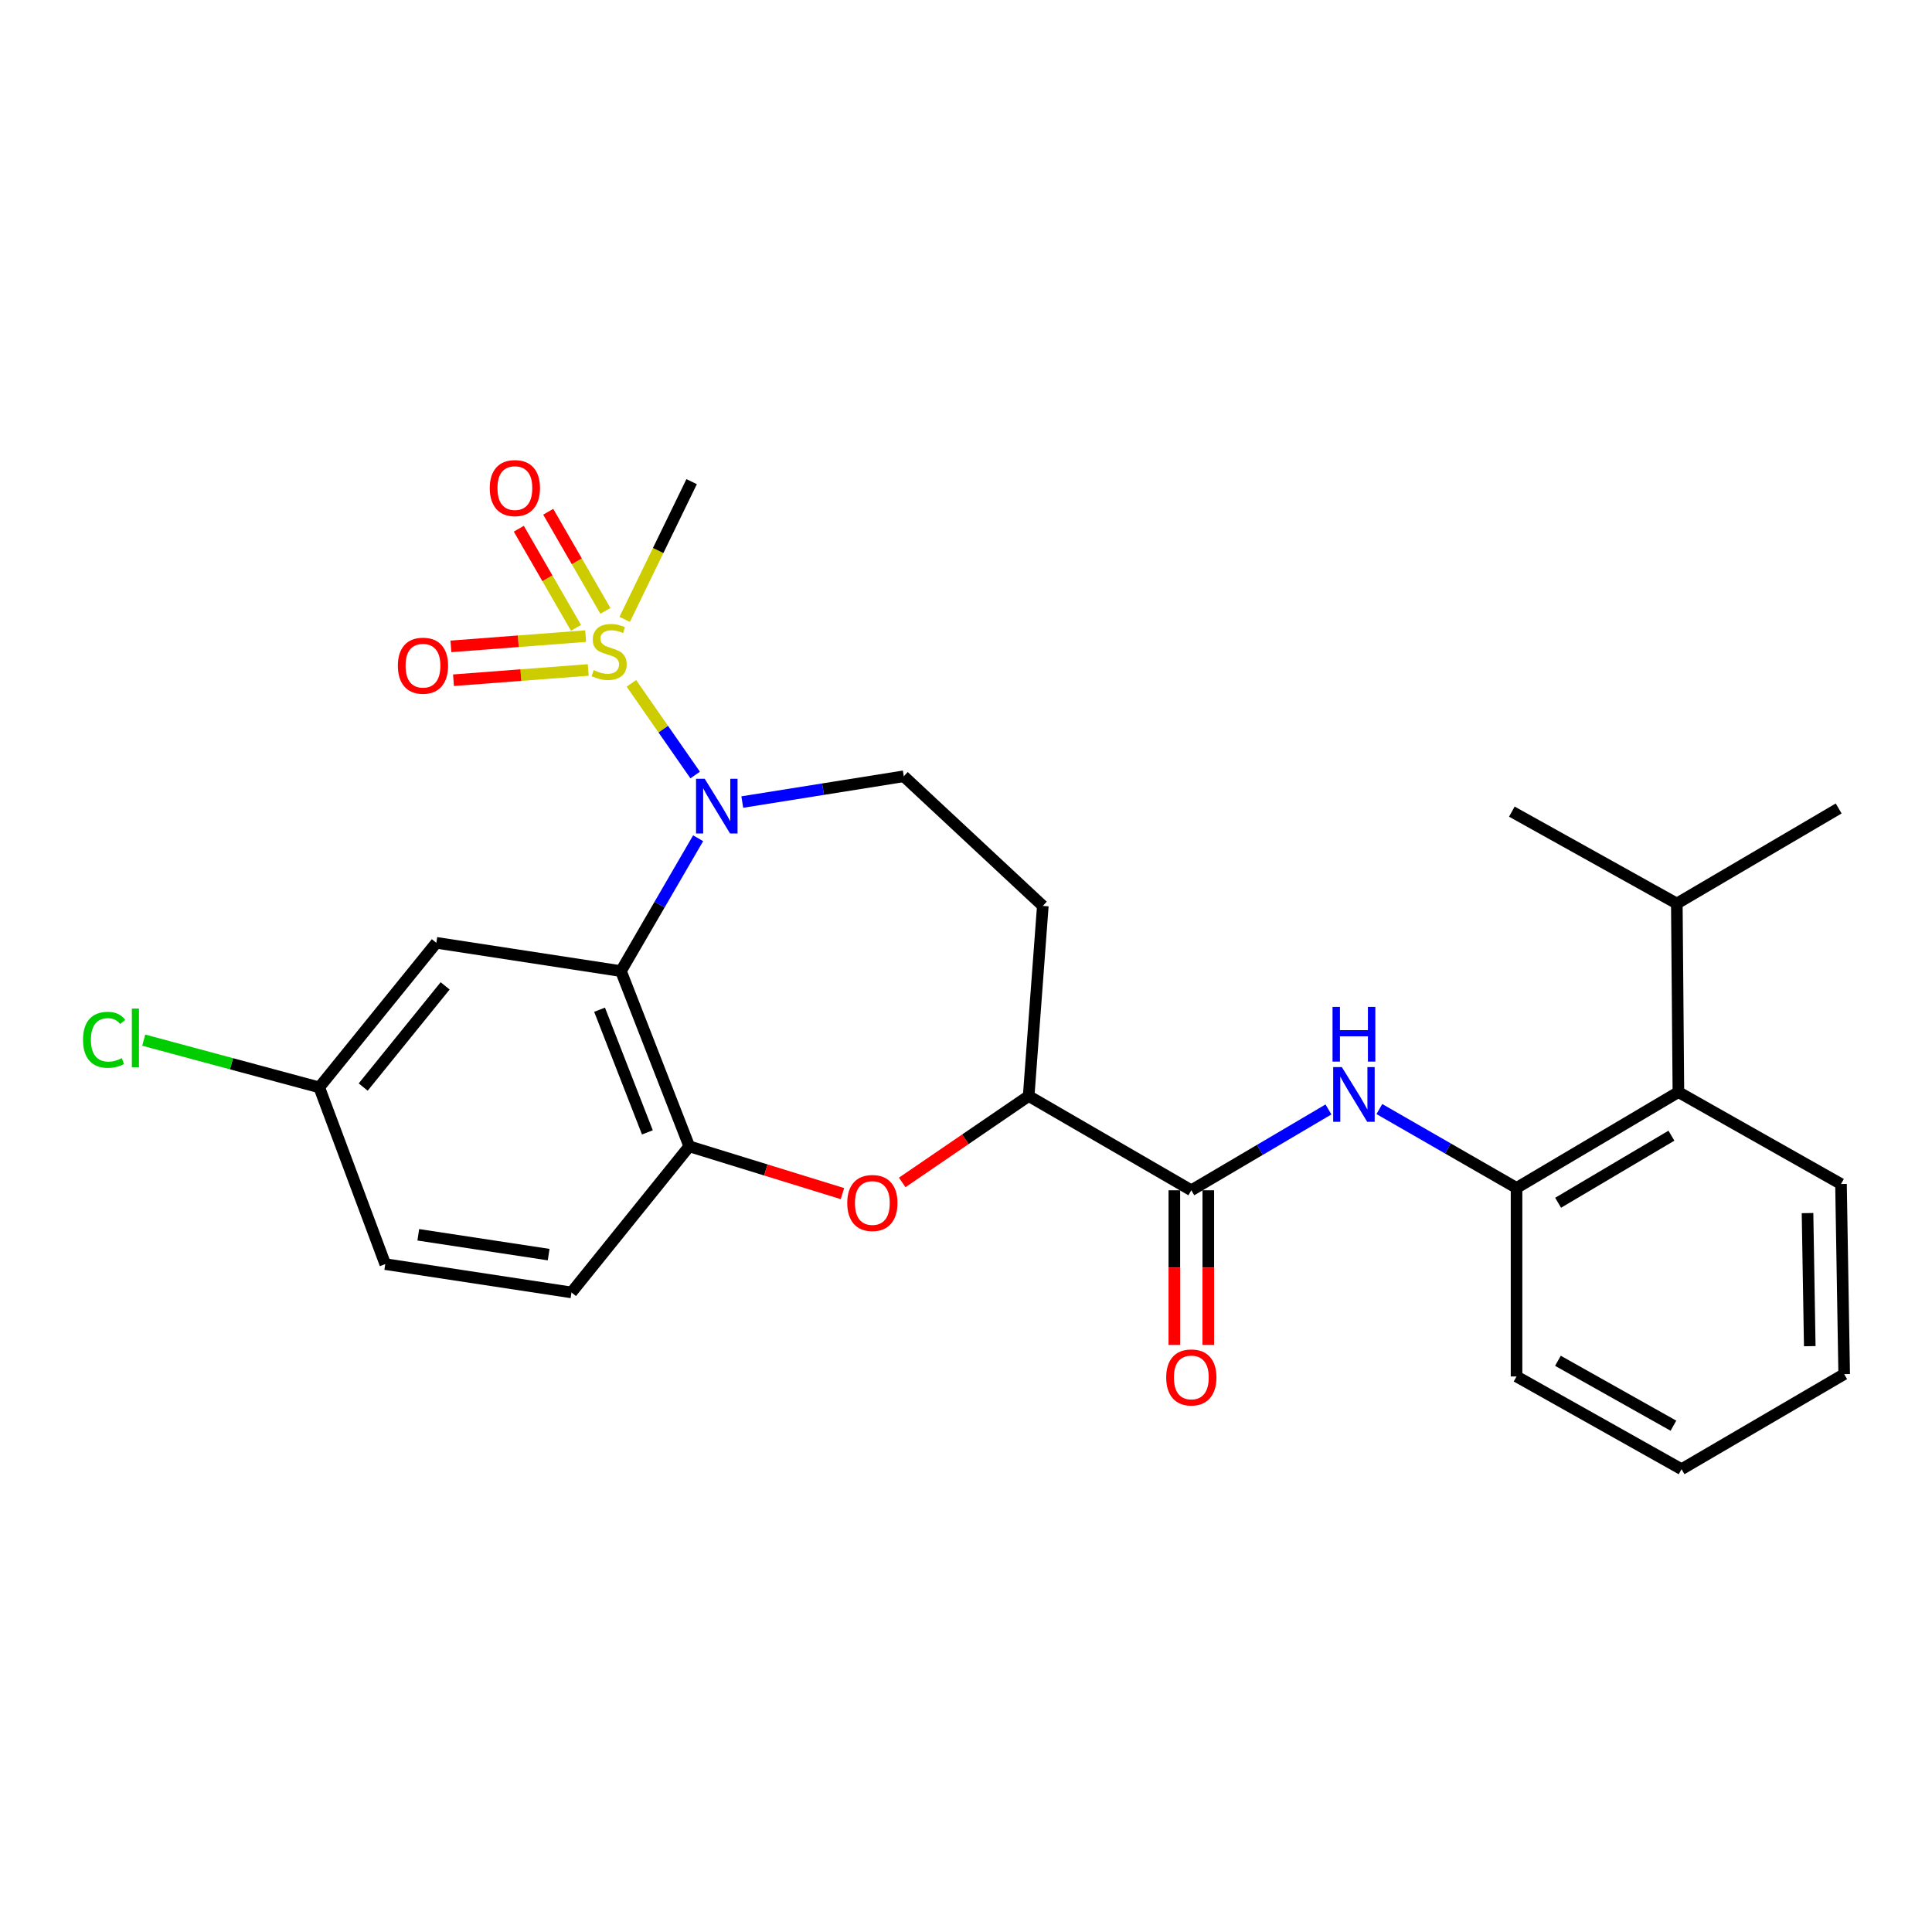 <?xml version='1.0' encoding='iso-8859-1'?>
<svg version='1.1' baseProfile='full'
              xmlns='http://www.w3.org/2000/svg'
                      xmlns:rdkit='http://www.rdkit.org/xml'
                      xmlns:xlink='http://www.w3.org/1999/xlink'
                  xml:space='preserve'
width='1000px' height='1000px' viewBox='0 0 1000 1000'>
<!-- END OF HEADER -->
<rect style='opacity:1.0;fill:#FFFFFF;stroke:none' width='1000' height='1000' x='0' y='0'> </rect>
<path class='bond-0' d='M 326.812,353.7 L 343.315,377.425' style='fill:none;fill-rule:evenodd;stroke:#CCCC00;stroke-width:6px;stroke-linecap:butt;stroke-linejoin:miter;stroke-opacity:1' />
<path class='bond-0' d='M 343.315,377.425 L 359.818,401.151' style='fill:none;fill-rule:evenodd;stroke:#0000FF;stroke-width:6px;stroke-linecap:butt;stroke-linejoin:miter;stroke-opacity:1' />
<path class='bond-11' d='M 313.351,316.188 L 298.555,290.537' style='fill:none;fill-rule:evenodd;stroke:#CCCC00;stroke-width:6px;stroke-linecap:butt;stroke-linejoin:miter;stroke-opacity:1' />
<path class='bond-11' d='M 298.555,290.537 L 283.759,264.885' style='fill:none;fill-rule:evenodd;stroke:#FF0000;stroke-width:6px;stroke-linecap:butt;stroke-linejoin:miter;stroke-opacity:1' />
<path class='bond-11' d='M 298.13,324.968 L 283.334,299.316' style='fill:none;fill-rule:evenodd;stroke:#CCCC00;stroke-width:6px;stroke-linecap:butt;stroke-linejoin:miter;stroke-opacity:1' />
<path class='bond-11' d='M 283.334,299.316 L 268.538,273.665' style='fill:none;fill-rule:evenodd;stroke:#FF0000;stroke-width:6px;stroke-linecap:butt;stroke-linejoin:miter;stroke-opacity:1' />
<path class='bond-12' d='M 303.129,329.255 L 268.261,331.911' style='fill:none;fill-rule:evenodd;stroke:#CCCC00;stroke-width:6px;stroke-linecap:butt;stroke-linejoin:miter;stroke-opacity:1' />
<path class='bond-12' d='M 268.261,331.911 L 233.393,334.567' style='fill:none;fill-rule:evenodd;stroke:#FF0000;stroke-width:6px;stroke-linecap:butt;stroke-linejoin:miter;stroke-opacity:1' />
<path class='bond-12' d='M 304.464,346.775 L 269.596,349.432' style='fill:none;fill-rule:evenodd;stroke:#CCCC00;stroke-width:6px;stroke-linecap:butt;stroke-linejoin:miter;stroke-opacity:1' />
<path class='bond-12' d='M 269.596,349.432 L 234.727,352.088' style='fill:none;fill-rule:evenodd;stroke:#FF0000;stroke-width:6px;stroke-linecap:butt;stroke-linejoin:miter;stroke-opacity:1' />
<path class='bond-17' d='M 323.343,320.577 L 340.667,284.939' style='fill:none;fill-rule:evenodd;stroke:#CCCC00;stroke-width:6px;stroke-linecap:butt;stroke-linejoin:miter;stroke-opacity:1' />
<path class='bond-17' d='M 340.667,284.939 L 357.991,249.301' style='fill:none;fill-rule:evenodd;stroke:#000000;stroke-width:6px;stroke-linecap:butt;stroke-linejoin:miter;stroke-opacity:1' />
<path class='bond-1' d='M 361.354,433.875 L 341.379,468.259' style='fill:none;fill-rule:evenodd;stroke:#0000FF;stroke-width:6px;stroke-linecap:butt;stroke-linejoin:miter;stroke-opacity:1' />
<path class='bond-1' d='M 341.379,468.259 L 321.404,502.644' style='fill:none;fill-rule:evenodd;stroke:#000000;stroke-width:6px;stroke-linecap:butt;stroke-linejoin:miter;stroke-opacity:1' />
<path class='bond-8' d='M 384.204,415.141 L 425.999,408.472' style='fill:none;fill-rule:evenodd;stroke:#0000FF;stroke-width:6px;stroke-linecap:butt;stroke-linejoin:miter;stroke-opacity:1' />
<path class='bond-8' d='M 425.999,408.472 L 467.794,401.802' style='fill:none;fill-rule:evenodd;stroke:#000000;stroke-width:6px;stroke-linecap:butt;stroke-linejoin:miter;stroke-opacity:1' />
<path class='bond-2' d='M 321.404,502.644 L 356.761,593.342' style='fill:none;fill-rule:evenodd;stroke:#000000;stroke-width:6px;stroke-linecap:butt;stroke-linejoin:miter;stroke-opacity:1' />
<path class='bond-2' d='M 310.336,522.631 L 335.086,586.12' style='fill:none;fill-rule:evenodd;stroke:#000000;stroke-width:6px;stroke-linecap:butt;stroke-linejoin:miter;stroke-opacity:1' />
<path class='bond-9' d='M 321.404,502.644 L 225.844,488.001' style='fill:none;fill-rule:evenodd;stroke:#000000;stroke-width:6px;stroke-linecap:butt;stroke-linejoin:miter;stroke-opacity:1' />
<path class='bond-3' d='M 356.761,593.342 L 396.406,605.577' style='fill:none;fill-rule:evenodd;stroke:#000000;stroke-width:6px;stroke-linecap:butt;stroke-linejoin:miter;stroke-opacity:1' />
<path class='bond-3' d='M 396.406,605.577 L 436.051,617.812' style='fill:none;fill-rule:evenodd;stroke:#FF0000;stroke-width:6px;stroke-linecap:butt;stroke-linejoin:miter;stroke-opacity:1' />
<path class='bond-15' d='M 356.761,593.342 L 295.798,668.958' style='fill:none;fill-rule:evenodd;stroke:#000000;stroke-width:6px;stroke-linecap:butt;stroke-linejoin:miter;stroke-opacity:1' />
<path class='bond-27' d='M 466.981,612.03 L 499.709,589.664' style='fill:none;fill-rule:evenodd;stroke:#FF0000;stroke-width:6px;stroke-linecap:butt;stroke-linejoin:miter;stroke-opacity:1' />
<path class='bond-27' d='M 499.709,589.664 L 532.438,567.297' style='fill:none;fill-rule:evenodd;stroke:#000000;stroke-width:6px;stroke-linecap:butt;stroke-linejoin:miter;stroke-opacity:1' />
<path class='bond-4' d='M 616.625,616.087 L 532.438,567.297' style='fill:none;fill-rule:evenodd;stroke:#000000;stroke-width:6px;stroke-linecap:butt;stroke-linejoin:miter;stroke-opacity:1' />
<path class='bond-5' d='M 616.625,616.087 L 652.118,595.167' style='fill:none;fill-rule:evenodd;stroke:#000000;stroke-width:6px;stroke-linecap:butt;stroke-linejoin:miter;stroke-opacity:1' />
<path class='bond-5' d='M 652.118,595.167 L 687.61,574.247' style='fill:none;fill-rule:evenodd;stroke:#0000FF;stroke-width:6px;stroke-linecap:butt;stroke-linejoin:miter;stroke-opacity:1' />
<path class='bond-14' d='M 607.839,616.087 L 607.839,656.113' style='fill:none;fill-rule:evenodd;stroke:#000000;stroke-width:6px;stroke-linecap:butt;stroke-linejoin:miter;stroke-opacity:1' />
<path class='bond-14' d='M 607.839,656.113 L 607.839,696.138' style='fill:none;fill-rule:evenodd;stroke:#FF0000;stroke-width:6px;stroke-linecap:butt;stroke-linejoin:miter;stroke-opacity:1' />
<path class='bond-14' d='M 625.411,616.087 L 625.411,656.113' style='fill:none;fill-rule:evenodd;stroke:#000000;stroke-width:6px;stroke-linecap:butt;stroke-linejoin:miter;stroke-opacity:1' />
<path class='bond-14' d='M 625.411,656.113 L 625.411,696.138' style='fill:none;fill-rule:evenodd;stroke:#FF0000;stroke-width:6px;stroke-linecap:butt;stroke-linejoin:miter;stroke-opacity:1' />
<path class='bond-7' d='M 713.96,574.047 L 749.46,594.457' style='fill:none;fill-rule:evenodd;stroke:#0000FF;stroke-width:6px;stroke-linecap:butt;stroke-linejoin:miter;stroke-opacity:1' />
<path class='bond-7' d='M 749.46,594.457 L 784.961,614.867' style='fill:none;fill-rule:evenodd;stroke:#000000;stroke-width:6px;stroke-linecap:butt;stroke-linejoin:miter;stroke-opacity:1' />
<path class='bond-6' d='M 532.438,567.297 L 539.759,468.896' style='fill:none;fill-rule:evenodd;stroke:#000000;stroke-width:6px;stroke-linecap:butt;stroke-linejoin:miter;stroke-opacity:1' />
<path class='bond-10' d='M 784.961,614.867 L 868.738,565.267' style='fill:none;fill-rule:evenodd;stroke:#000000;stroke-width:6px;stroke-linecap:butt;stroke-linejoin:miter;stroke-opacity:1' />
<path class='bond-10' d='M 806.479,622.547 L 865.123,587.827' style='fill:none;fill-rule:evenodd;stroke:#000000;stroke-width:6px;stroke-linecap:butt;stroke-linejoin:miter;stroke-opacity:1' />
<path class='bond-21' d='M 784.961,614.867 L 784.961,712.458' style='fill:none;fill-rule:evenodd;stroke:#000000;stroke-width:6px;stroke-linecap:butt;stroke-linejoin:miter;stroke-opacity:1' />
<path class='bond-13' d='M 467.794,401.802 L 539.759,468.896' style='fill:none;fill-rule:evenodd;stroke:#000000;stroke-width:6px;stroke-linecap:butt;stroke-linejoin:miter;stroke-opacity:1' />
<path class='bond-16' d='M 225.844,488.001 L 165.241,562.826' style='fill:none;fill-rule:evenodd;stroke:#000000;stroke-width:6px;stroke-linecap:butt;stroke-linejoin:miter;stroke-opacity:1' />
<path class='bond-16' d='M 230.408,510.284 L 187.986,562.662' style='fill:none;fill-rule:evenodd;stroke:#000000;stroke-width:6px;stroke-linecap:butt;stroke-linejoin:miter;stroke-opacity:1' />
<path class='bond-18' d='M 868.738,565.267 L 867.918,467.666' style='fill:none;fill-rule:evenodd;stroke:#000000;stroke-width:6px;stroke-linecap:butt;stroke-linejoin:miter;stroke-opacity:1' />
<path class='bond-22' d='M 868.738,565.267 L 952.896,612.837' style='fill:none;fill-rule:evenodd;stroke:#000000;stroke-width:6px;stroke-linecap:butt;stroke-linejoin:miter;stroke-opacity:1' />
<path class='bond-28' d='M 295.798,668.958 L 199.408,654.306' style='fill:none;fill-rule:evenodd;stroke:#000000;stroke-width:6px;stroke-linecap:butt;stroke-linejoin:miter;stroke-opacity:1' />
<path class='bond-28' d='M 283.98,649.388 L 216.508,639.131' style='fill:none;fill-rule:evenodd;stroke:#000000;stroke-width:6px;stroke-linecap:butt;stroke-linejoin:miter;stroke-opacity:1' />
<path class='bond-19' d='M 165.241,562.826 L 199.408,654.306' style='fill:none;fill-rule:evenodd;stroke:#000000;stroke-width:6px;stroke-linecap:butt;stroke-linejoin:miter;stroke-opacity:1' />
<path class='bond-20' d='M 165.241,562.826 L 119.818,550.602' style='fill:none;fill-rule:evenodd;stroke:#000000;stroke-width:6px;stroke-linecap:butt;stroke-linejoin:miter;stroke-opacity:1' />
<path class='bond-20' d='M 119.818,550.602 L 74.395,538.379' style='fill:none;fill-rule:evenodd;stroke:#00CC00;stroke-width:6px;stroke-linecap:butt;stroke-linejoin:miter;stroke-opacity:1' />
<path class='bond-23' d='M 867.918,467.666 L 951.695,418.466' style='fill:none;fill-rule:evenodd;stroke:#000000;stroke-width:6px;stroke-linecap:butt;stroke-linejoin:miter;stroke-opacity:1' />
<path class='bond-24' d='M 867.918,467.666 L 782.53,420.096' style='fill:none;fill-rule:evenodd;stroke:#000000;stroke-width:6px;stroke-linecap:butt;stroke-linejoin:miter;stroke-opacity:1' />
<path class='bond-25' d='M 784.961,712.458 L 870.368,760.457' style='fill:none;fill-rule:evenodd;stroke:#000000;stroke-width:6px;stroke-linecap:butt;stroke-linejoin:miter;stroke-opacity:1' />
<path class='bond-25' d='M 806.381,704.339 L 866.166,737.939' style='fill:none;fill-rule:evenodd;stroke:#000000;stroke-width:6px;stroke-linecap:butt;stroke-linejoin:miter;stroke-opacity:1' />
<path class='bond-29' d='M 952.896,612.837 L 954.545,711.247' style='fill:none;fill-rule:evenodd;stroke:#000000;stroke-width:6px;stroke-linecap:butt;stroke-linejoin:miter;stroke-opacity:1' />
<path class='bond-29' d='M 935.574,627.893 L 936.729,696.78' style='fill:none;fill-rule:evenodd;stroke:#000000;stroke-width:6px;stroke-linecap:butt;stroke-linejoin:miter;stroke-opacity:1' />
<path class='bond-26' d='M 870.368,760.457 L 954.545,711.247' style='fill:none;fill-rule:evenodd;stroke:#000000;stroke-width:6px;stroke-linecap:butt;stroke-linejoin:miter;stroke-opacity:1' />
<path  class='atom-0' d='M 307.293 346.859
Q 307.613 346.979, 308.933 347.539
Q 310.253 348.099, 311.693 348.459
Q 313.173 348.779, 314.613 348.779
Q 317.293 348.779, 318.853 347.499
Q 320.413 346.179, 320.413 343.899
Q 320.413 342.339, 319.613 341.379
Q 318.853 340.419, 317.653 339.899
Q 316.453 339.379, 314.453 338.779
Q 311.933 338.019, 310.413 337.299
Q 308.933 336.579, 307.853 335.059
Q 306.813 333.539, 306.813 330.979
Q 306.813 327.419, 309.213 325.219
Q 311.653 323.019, 316.453 323.019
Q 319.733 323.019, 323.453 324.579
L 322.533 327.659
Q 319.133 326.259, 316.573 326.259
Q 313.813 326.259, 312.293 327.419
Q 310.773 328.539, 310.813 330.499
Q 310.813 332.019, 311.573 332.939
Q 312.373 333.859, 313.493 334.379
Q 314.653 334.899, 316.573 335.499
Q 319.133 336.299, 320.653 337.099
Q 322.173 337.899, 323.253 339.539
Q 324.373 341.139, 324.373 343.899
Q 324.373 347.819, 321.733 349.939
Q 319.133 352.019, 314.773 352.019
Q 312.253 352.019, 310.333 351.459
Q 308.453 350.939, 306.213 350.019
L 307.293 346.859
' fill='#CCCC00'/>
<path  class='atom-1' d='M 364.754 403.086
L 374.034 418.086
Q 374.954 419.566, 376.434 422.246
Q 377.914 424.926, 377.994 425.086
L 377.994 403.086
L 381.754 403.086
L 381.754 431.406
L 377.874 431.406
L 367.914 415.006
Q 366.754 413.086, 365.514 410.886
Q 364.314 408.686, 363.954 408.006
L 363.954 431.406
L 360.274 431.406
L 360.274 403.086
L 364.754 403.086
' fill='#0000FF'/>
<path  class='atom-4' d='M 438.531 622.669
Q 438.531 615.869, 441.891 612.069
Q 445.251 608.269, 451.531 608.269
Q 457.811 608.269, 461.171 612.069
Q 464.531 615.869, 464.531 622.669
Q 464.531 629.549, 461.131 633.469
Q 457.731 637.349, 451.531 637.349
Q 445.291 637.349, 441.891 633.469
Q 438.531 629.589, 438.531 622.669
M 451.531 634.149
Q 455.851 634.149, 458.171 631.269
Q 460.531 628.349, 460.531 622.669
Q 460.531 617.109, 458.171 614.309
Q 455.851 611.469, 451.531 611.469
Q 447.211 611.469, 444.851 614.269
Q 442.531 617.069, 442.531 622.669
Q 442.531 628.389, 444.851 631.269
Q 447.211 634.149, 451.531 634.149
' fill='#FF0000'/>
<path  class='atom-6' d='M 694.533 552.317
L 703.813 567.317
Q 704.733 568.797, 706.213 571.477
Q 707.693 574.157, 707.773 574.317
L 707.773 552.317
L 711.533 552.317
L 711.533 580.637
L 707.653 580.637
L 697.693 564.237
Q 696.533 562.317, 695.293 560.117
Q 694.093 557.917, 693.733 557.237
L 693.733 580.637
L 690.053 580.637
L 690.053 552.317
L 694.533 552.317
' fill='#0000FF'/>
<path  class='atom-6' d='M 689.713 521.165
L 693.553 521.165
L 693.553 533.205
L 708.033 533.205
L 708.033 521.165
L 711.873 521.165
L 711.873 549.485
L 708.033 549.485
L 708.033 536.405
L 693.553 536.405
L 693.553 549.485
L 689.713 549.485
L 689.713 521.165
' fill='#0000FF'/>
<path  class='atom-12' d='M 253.502 252.632
Q 253.502 245.832, 256.862 242.032
Q 260.222 238.232, 266.502 238.232
Q 272.782 238.232, 276.142 242.032
Q 279.502 245.832, 279.502 252.632
Q 279.502 259.512, 276.102 263.432
Q 272.702 267.312, 266.502 267.312
Q 260.262 267.312, 256.862 263.432
Q 253.502 259.552, 253.502 252.632
M 266.502 264.112
Q 270.822 264.112, 273.142 261.232
Q 275.502 258.312, 275.502 252.632
Q 275.502 247.072, 273.142 244.272
Q 270.822 241.432, 266.502 241.432
Q 262.182 241.432, 259.822 244.232
Q 257.502 247.032, 257.502 252.632
Q 257.502 258.352, 259.822 261.232
Q 262.182 264.112, 266.502 264.112
' fill='#FF0000'/>
<path  class='atom-13' d='M 205.932 344.56
Q 205.932 337.76, 209.292 333.96
Q 212.652 330.16, 218.932 330.16
Q 225.212 330.16, 228.572 333.96
Q 231.932 337.76, 231.932 344.56
Q 231.932 351.44, 228.532 355.36
Q 225.132 359.24, 218.932 359.24
Q 212.692 359.24, 209.292 355.36
Q 205.932 351.48, 205.932 344.56
M 218.932 356.04
Q 223.252 356.04, 225.572 353.16
Q 227.932 350.24, 227.932 344.56
Q 227.932 339, 225.572 336.2
Q 223.252 333.36, 218.932 333.36
Q 214.612 333.36, 212.252 336.16
Q 209.932 338.96, 209.932 344.56
Q 209.932 350.28, 212.252 353.16
Q 214.612 356.04, 218.932 356.04
' fill='#FF0000'/>
<path  class='atom-15' d='M 603.625 712.957
Q 603.625 706.157, 606.985 702.357
Q 610.345 698.557, 616.625 698.557
Q 622.905 698.557, 626.265 702.357
Q 629.625 706.157, 629.625 712.957
Q 629.625 719.837, 626.225 723.757
Q 622.825 727.637, 616.625 727.637
Q 610.385 727.637, 606.985 723.757
Q 603.625 719.877, 603.625 712.957
M 616.625 724.437
Q 620.945 724.437, 623.265 721.557
Q 625.625 718.637, 625.625 712.957
Q 625.625 707.397, 623.265 704.597
Q 620.945 701.757, 616.625 701.757
Q 612.305 701.757, 609.945 704.557
Q 607.625 707.357, 607.625 712.957
Q 607.625 718.677, 609.945 721.557
Q 612.305 724.437, 616.625 724.437
' fill='#FF0000'/>
<path  class='atom-21' d='M 42.971 538.2
Q 42.971 531.16, 46.251 527.48
Q 49.571 523.76, 55.851 523.76
Q 61.691 523.76, 64.811 527.88
L 62.171 530.04
Q 59.891 527.04, 55.851 527.04
Q 51.571 527.04, 49.291 529.92
Q 47.051 532.76, 47.051 538.2
Q 47.051 543.8, 49.371 546.68
Q 51.731 549.56, 56.291 549.56
Q 59.411 549.56, 63.051 547.68
L 64.171 550.68
Q 62.691 551.64, 60.451 552.2
Q 58.211 552.76, 55.731 552.76
Q 49.571 552.76, 46.251 549
Q 42.971 545.24, 42.971 538.2
' fill='#00CC00'/>
<path  class='atom-21' d='M 68.251 522.04
L 71.931 522.04
L 71.931 552.4
L 68.251 552.4
L 68.251 522.04
' fill='#00CC00'/>
</svg>

